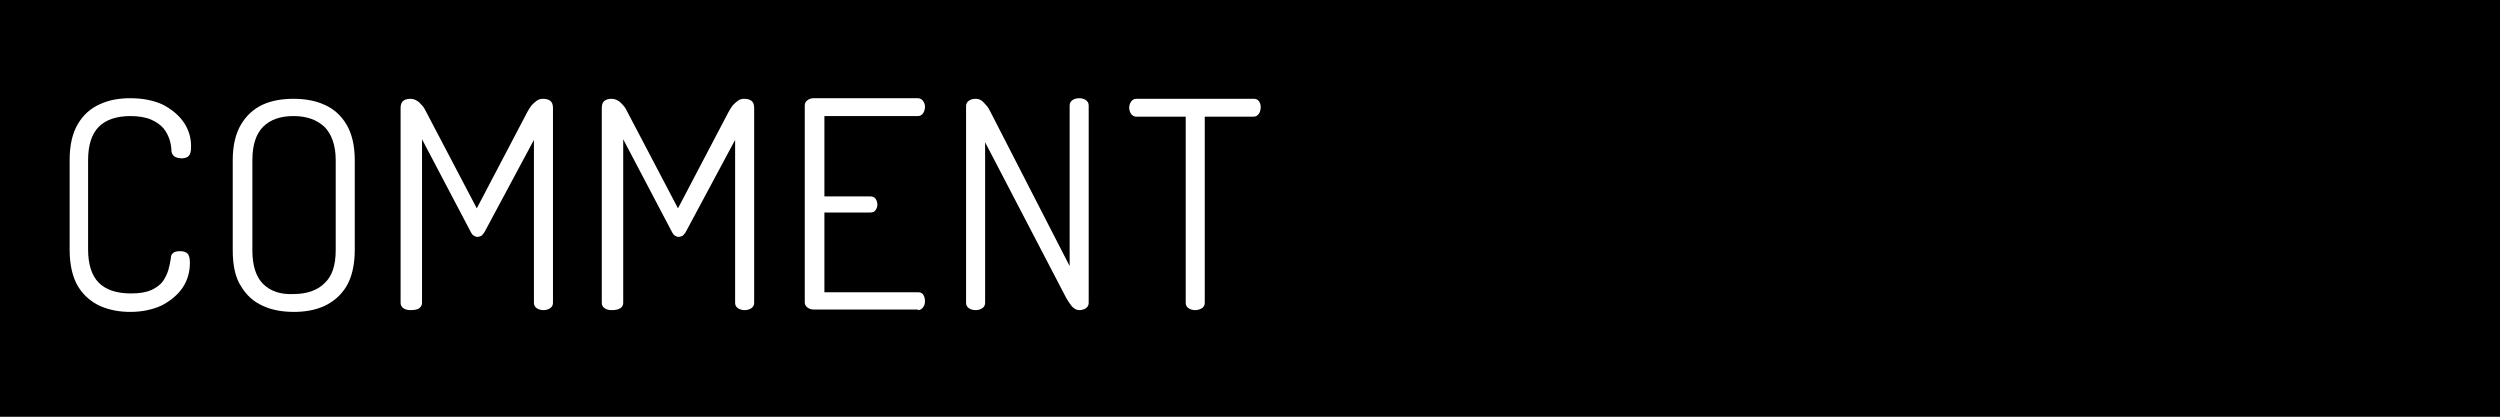 <?xml version="1.0" encoding="utf-8"?>
<!-- Generator: Adobe Illustrator 23.0.4, SVG Export Plug-In . SVG Version: 6.00 Build 0)  -->
<svg version="1.1" id="レイヤー_1" xmlns="http://www.w3.org/2000/svg" xmlns:xlink="http://www.w3.org/1999/xlink" x="0px"
	 y="0px" width="420px" height="70px" viewBox="0 0 420 70" style="enable-background:new 0 0 420 70;" xml:space="preserve">
<rect x="0" y="0" width="420" height="70" fill="#808080" stroke="none"/>
<style type="text/css">
	.st0{fill-rule:evenodd;clip-rule:evenodd;}
	.st1{fill:#FFFFFF;}
</style>
<g>
	<path class="st0" d="M420,70H0 M0,0h420 M0,0h420v70H0V0z"/>
</g>
<path class="st1" d="M27.2,51.3c1.5-0.8,2.7-1.8,3.5-3c0.8-1.2,1.2-2.6,1.2-4.1c0-0.8-0.1-1.3-0.4-1.6c-0.3-0.3-0.7-0.4-1.3-0.4
	c-0.5,0-0.9,0.1-1.1,0.3c-0.3,0.2-0.4,0.5-0.4,0.9c-0.1,0.6-0.2,1.2-0.4,1.9c-0.2,0.7-0.5,1.3-0.9,1.9c-0.4,0.6-1.1,1.1-1.9,1.5
	c-0.9,0.4-2,0.6-3.5,0.6c-2.4,0-4.2-0.6-5.4-1.8c-1.2-1.2-1.8-3.1-1.8-5.6V26.9c0-2.5,0.6-4.4,1.8-5.6c1.2-1.2,3-1.8,5.3-1.8
	c1.4,0,2.6,0.2,3.5,0.6c0.9,0.4,1.6,0.9,2.1,1.5c0.5,0.6,0.8,1.3,1,1.9c0.2,0.7,0.3,1.3,0.3,1.8c0,0.3,0.1,0.6,0.4,0.9
	c0.2,0.2,0.7,0.4,1.3,0.4c0.5,0,0.9-0.1,1.2-0.4c0.3-0.3,0.4-0.8,0.4-1.6c0-1.5-0.4-2.8-1.2-4c-0.8-1.2-2-2.2-3.5-3
	c-1.5-0.7-3.3-1.1-5.5-1.1c-1.9,0-3.6,0.3-5.1,1c-1.6,0.7-2.8,1.8-3.7,3.3c-0.9,1.5-1.4,3.5-1.4,6V42c0,2.5,0.5,4.6,1.4,6.1
	c0.9,1.5,2.2,2.6,3.7,3.3c1.6,0.7,3.3,1,5.1,1C23.9,52.4,25.7,52,27.2,51.3z"/>
<path class="st1" d="M54.5,51.4c1.5-0.7,2.8-1.8,3.7-3.3c0.9-1.5,1.4-3.6,1.4-6.1V26.9c0-2.5-0.5-4.5-1.4-6
	c-0.9-1.5-2.1-2.6-3.7-3.3c-1.5-0.7-3.3-1-5.2-1c-1.9,0-3.7,0.3-5.2,1c-1.5,0.7-2.7,1.8-3.6,3.3c-0.9,1.5-1.4,3.5-1.4,6V42
	c0,2.5,0.4,4.6,1.4,6.1c0.9,1.5,2.1,2.6,3.7,3.3c1.5,0.7,3.3,1,5.2,1C51.2,52.4,53,52.1,54.5,51.4z M44.2,47.7
	c-1.2-1.2-1.8-3.1-1.8-5.6V26.9c0-2.5,0.6-4.4,1.8-5.6c1.2-1.2,2.9-1.8,5.1-1.8c2.2,0,3.9,0.6,5.2,1.8c1.2,1.2,1.9,3.1,1.9,5.6V42
	c0,2.6-0.6,4.4-1.9,5.6c-1.2,1.2-3,1.8-5.2,1.8C47.1,49.5,45.4,48.9,44.2,47.7z"/>
<path class="st1" d="M70.4,51.8c0.3-0.2,0.5-0.5,0.5-0.9V23.4L79,38.8c0.2,0.4,0.4,0.7,0.6,0.8c0.2,0.1,0.4,0.2,0.6,0.2
	c0.2,0,0.5-0.1,0.7-0.2c0.2-0.2,0.4-0.4,0.6-0.8l8.2-15.3v27.4c0,0.4,0.2,0.7,0.5,0.9c0.3,0.2,0.7,0.3,1.1,0.3
	c0.4,0,0.8-0.1,1.1-0.3c0.3-0.2,0.5-0.5,0.5-0.9V18.1c0-0.6-0.2-1-0.5-1.2c-0.3-0.2-0.7-0.3-1.2-0.3c-0.4,0-0.7,0.1-1,0.3
	c-0.3,0.2-0.6,0.5-0.9,0.8c-0.2,0.3-0.5,0.7-0.7,1.1l-8.5,16.2l-8.5-16.2c-0.2-0.4-0.4-0.8-0.7-1.1c-0.3-0.3-0.5-0.6-0.9-0.8
	c-0.3-0.2-0.7-0.3-1.1-0.3c-0.4,0-0.8,0.1-1.1,0.3c-0.3,0.2-0.5,0.6-0.5,1.2v32.8c0,0.4,0.2,0.7,0.5,0.9c0.3,0.2,0.7,0.3,1.1,0.3
	C69.7,52.1,70.1,52,70.4,51.8z"/>
<path class="st1" d="M104.2,51.8c0.3-0.2,0.5-0.5,0.5-0.9V23.4l8.1,15.4c0.2,0.4,0.4,0.7,0.6,0.8c0.2,0.1,0.4,0.2,0.6,0.2
	c0.2,0,0.5-0.1,0.7-0.2c0.2-0.2,0.4-0.4,0.6-0.8l8.2-15.3v27.4c0,0.4,0.2,0.7,0.5,0.9c0.3,0.2,0.7,0.3,1.1,0.3
	c0.4,0,0.8-0.1,1.1-0.3c0.3-0.2,0.5-0.5,0.5-0.9V18.1c0-0.6-0.2-1-0.5-1.2c-0.3-0.2-0.7-0.3-1.2-0.3c-0.4,0-0.7,0.1-1,0.3
	c-0.3,0.2-0.6,0.5-0.9,0.8c-0.2,0.3-0.5,0.7-0.7,1.1l-8.5,16.2l-8.5-16.2c-0.2-0.4-0.4-0.8-0.7-1.1c-0.3-0.3-0.5-0.6-0.9-0.8
	c-0.3-0.2-0.7-0.3-1.1-0.3c-0.4,0-0.8,0.1-1.1,0.3c-0.3,0.2-0.5,0.6-0.5,1.2v32.8c0,0.4,0.2,0.7,0.5,0.9c0.3,0.2,0.7,0.3,1.1,0.3
	C103.5,52.1,103.8,52,104.2,51.8z"/>
<path class="st1" d="M154.2,52.1c0.4,0,0.7-0.2,0.9-0.5c0.2-0.3,0.3-0.6,0.3-1c0-0.4-0.1-0.8-0.3-1.1c-0.2-0.3-0.5-0.4-0.9-0.4
	h-15.7V35.7h7.7c0.4,0,0.7-0.1,0.9-0.4c0.2-0.3,0.3-0.6,0.3-0.9c0-0.4-0.1-0.7-0.3-1c-0.2-0.3-0.5-0.4-0.9-0.4h-7.7V19.5h15.7
	c0.4,0,0.7-0.2,0.9-0.5c0.2-0.3,0.3-0.7,0.3-1.1c0-0.3-0.1-0.6-0.3-0.9c-0.2-0.3-0.5-0.5-0.9-0.5h-17.5c-0.4,0-0.7,0.1-1,0.3
	c-0.3,0.2-0.5,0.5-0.5,0.9v33.1c0,0.4,0.2,0.7,0.5,0.9c0.3,0.2,0.6,0.3,1,0.3H154.2z"/>
<path class="st1" d="M165,51.8c0.3-0.2,0.5-0.5,0.5-0.9V23.9l13.7,26.3c0.3,0.5,0.6,0.9,0.9,1.3c0.4,0.4,0.8,0.6,1.2,0.6
	c0.4,0,0.8-0.1,1.1-0.3c0.3-0.2,0.5-0.5,0.5-0.9V17.7c0-0.4-0.2-0.7-0.5-0.9c-0.3-0.2-0.7-0.3-1.1-0.3c-0.4,0-0.8,0.1-1.1,0.3
	c-0.3,0.2-0.5,0.5-0.5,0.9v27l-13.3-25.9c-0.2-0.4-0.4-0.8-0.7-1.1c-0.3-0.3-0.5-0.6-0.8-0.8c-0.3-0.2-0.6-0.3-1-0.3
	c-0.4,0-0.8,0.1-1.1,0.3c-0.3,0.2-0.5,0.5-0.5,0.9v33.1c0,0.4,0.2,0.7,0.5,0.9c0.3,0.2,0.7,0.3,1.1,0.3
	C164.3,52.1,164.7,52,165,51.8z"/>
<path class="st1" d="M201.9,51.8c0.3-0.2,0.5-0.5,0.5-0.9V19.6h8.2c0.4,0,0.7-0.2,0.9-0.5c0.2-0.3,0.3-0.7,0.3-1.1
	c0-0.4-0.1-0.7-0.3-1c-0.2-0.3-0.5-0.4-0.9-0.4h-19.7c-0.4,0-0.7,0.2-0.9,0.5c-0.2,0.3-0.3,0.7-0.3,1s0.1,0.7,0.3,1
	c0.2,0.3,0.5,0.5,0.9,0.5h8.3v31.3c0,0.4,0.2,0.7,0.5,0.9c0.3,0.2,0.7,0.3,1.1,0.3C201.2,52.1,201.5,52,201.9,51.8z"/>
</svg>
